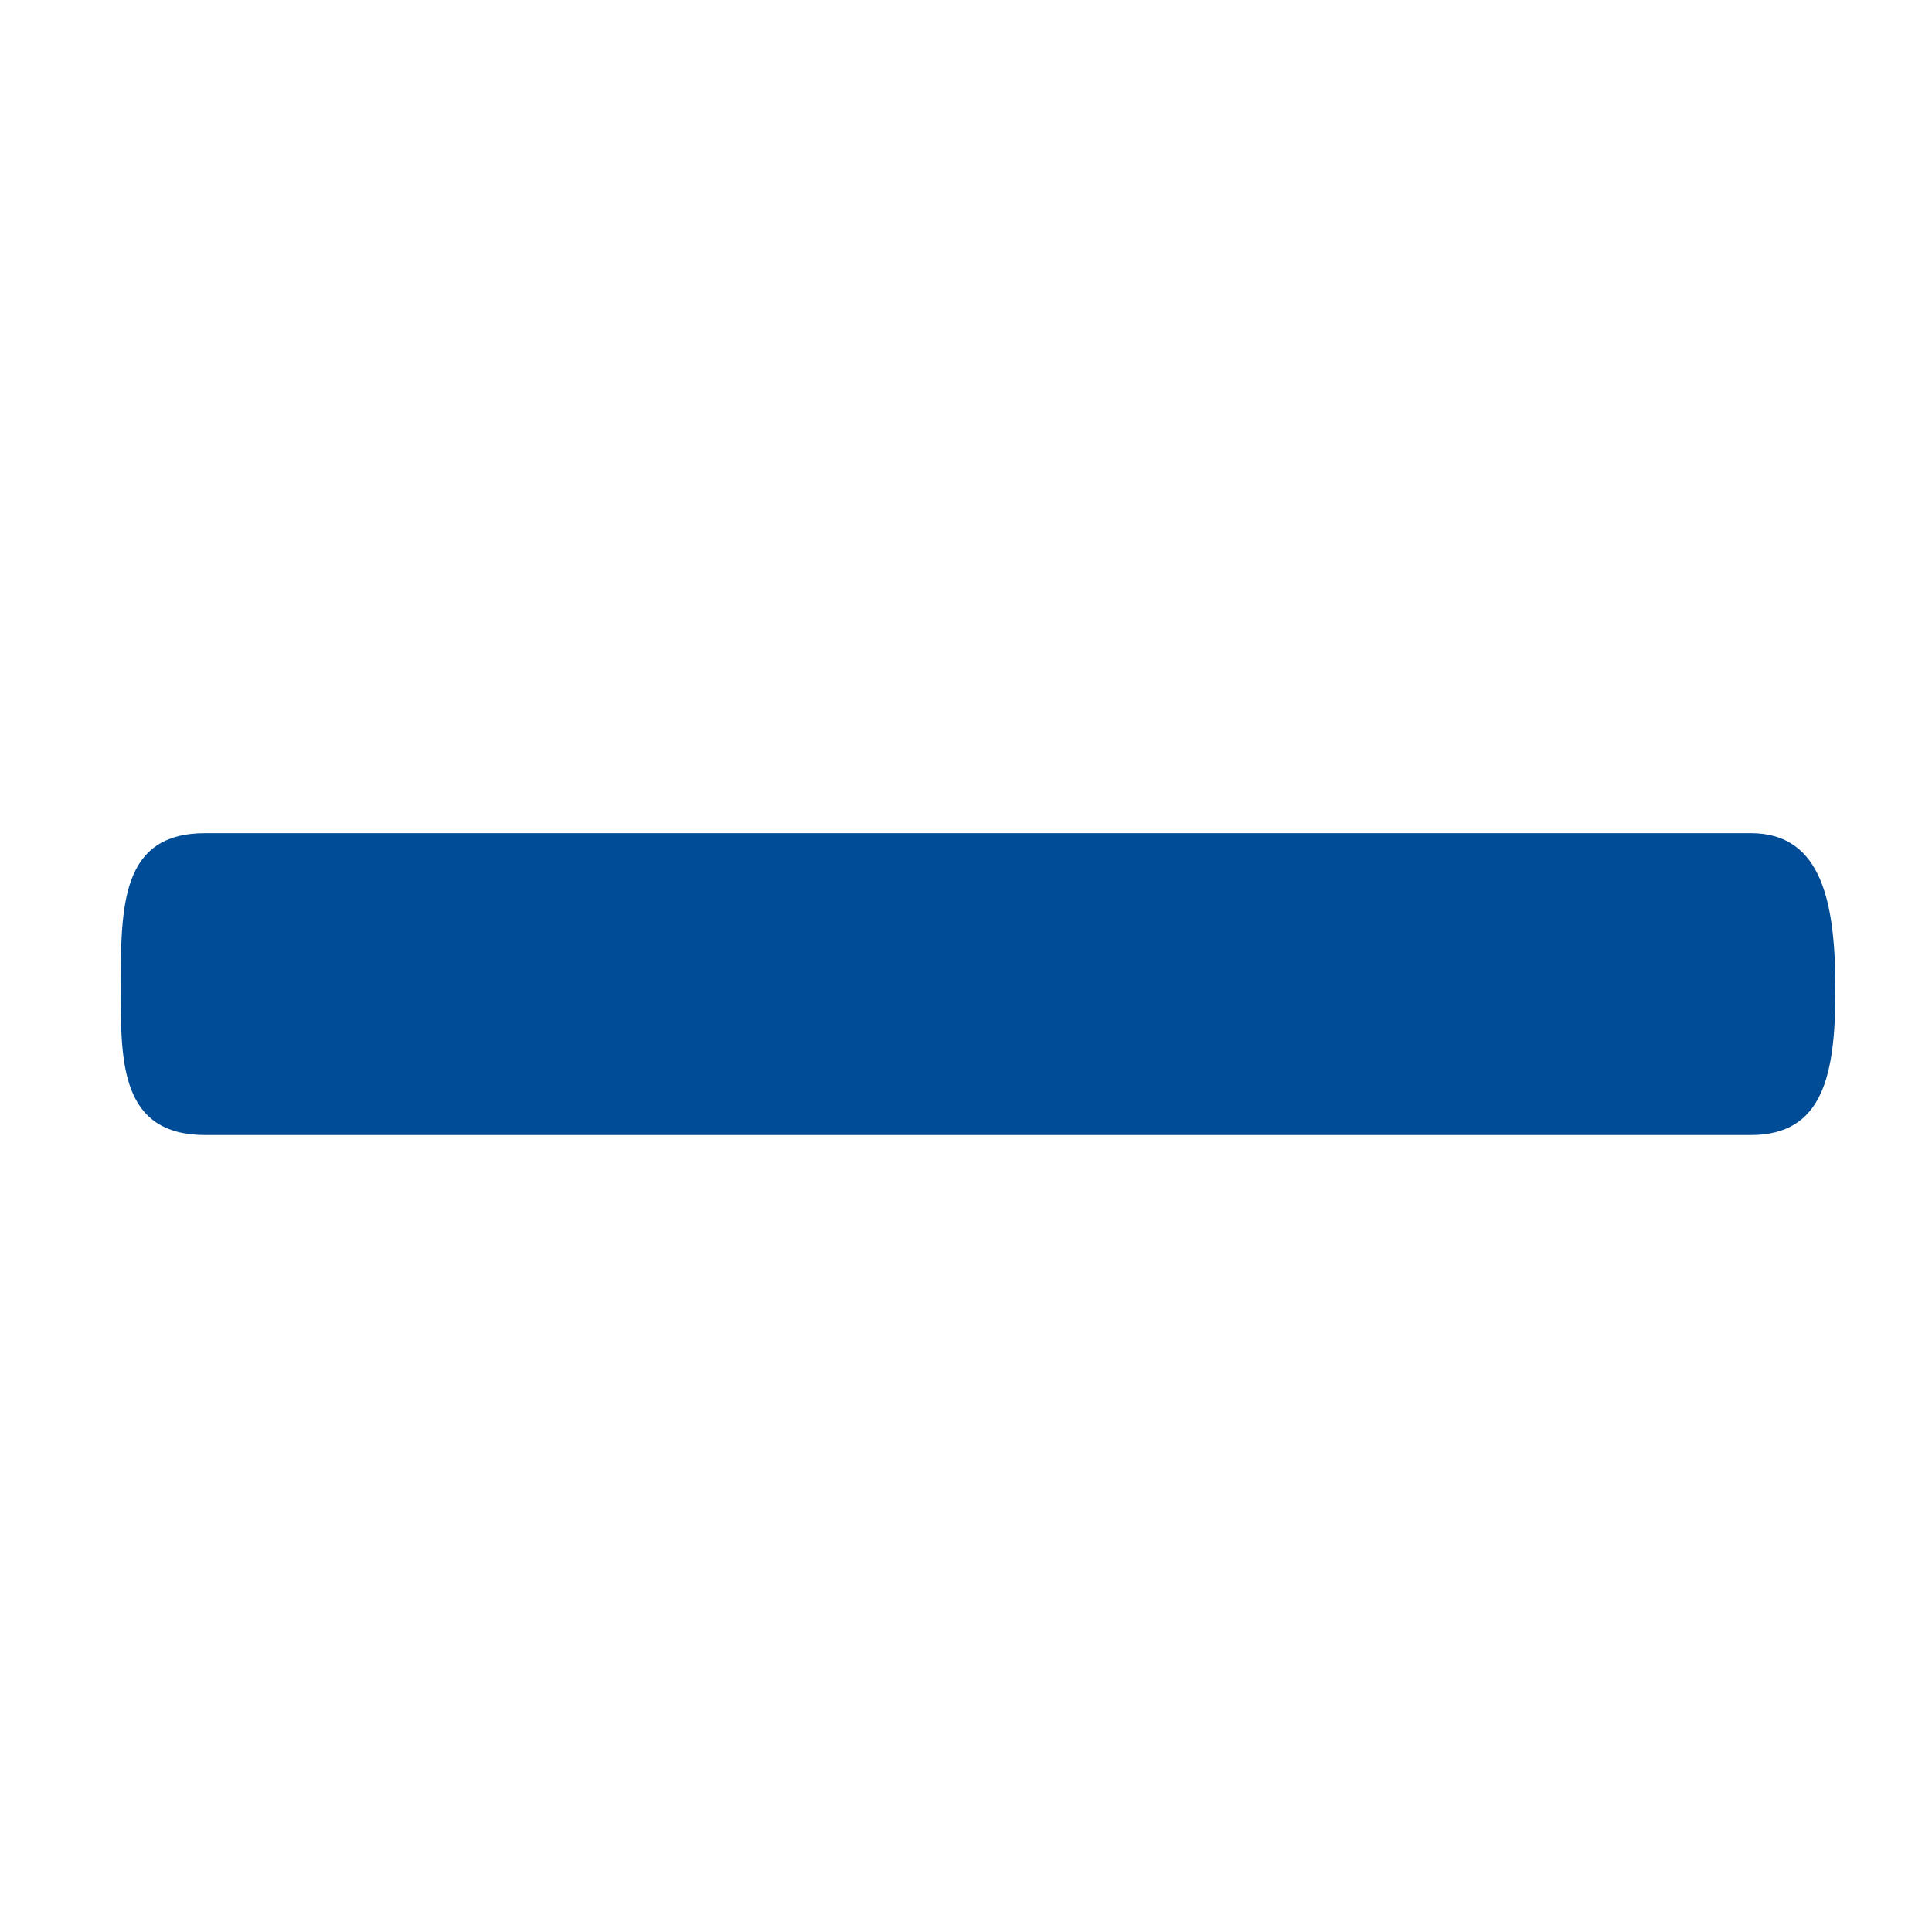 <svg version="1.1" aria-hidden="true" xmlns="http://www.w3.org/2000/svg" xmlns:xlink="http://www.w3.org/1999/xlink" x="0px" y="0px"
	 viewBox="0 0 16 16" style="enable-background:new 0 0 16 16;" xml:space="preserve">
<path id="minus" fill="#004c97" class="st0" d="M15.2,8.2c0,0.7-0.1,1.2-0.7,1.2H1.7C1,9.4,1,8.8,1,8.2C1,7.5,1,6.9,1.7,6.9h12.8
	C15.1,6.9,15.2,7.5,15.2,8.2L15.2,8.2z"/>
</svg>
